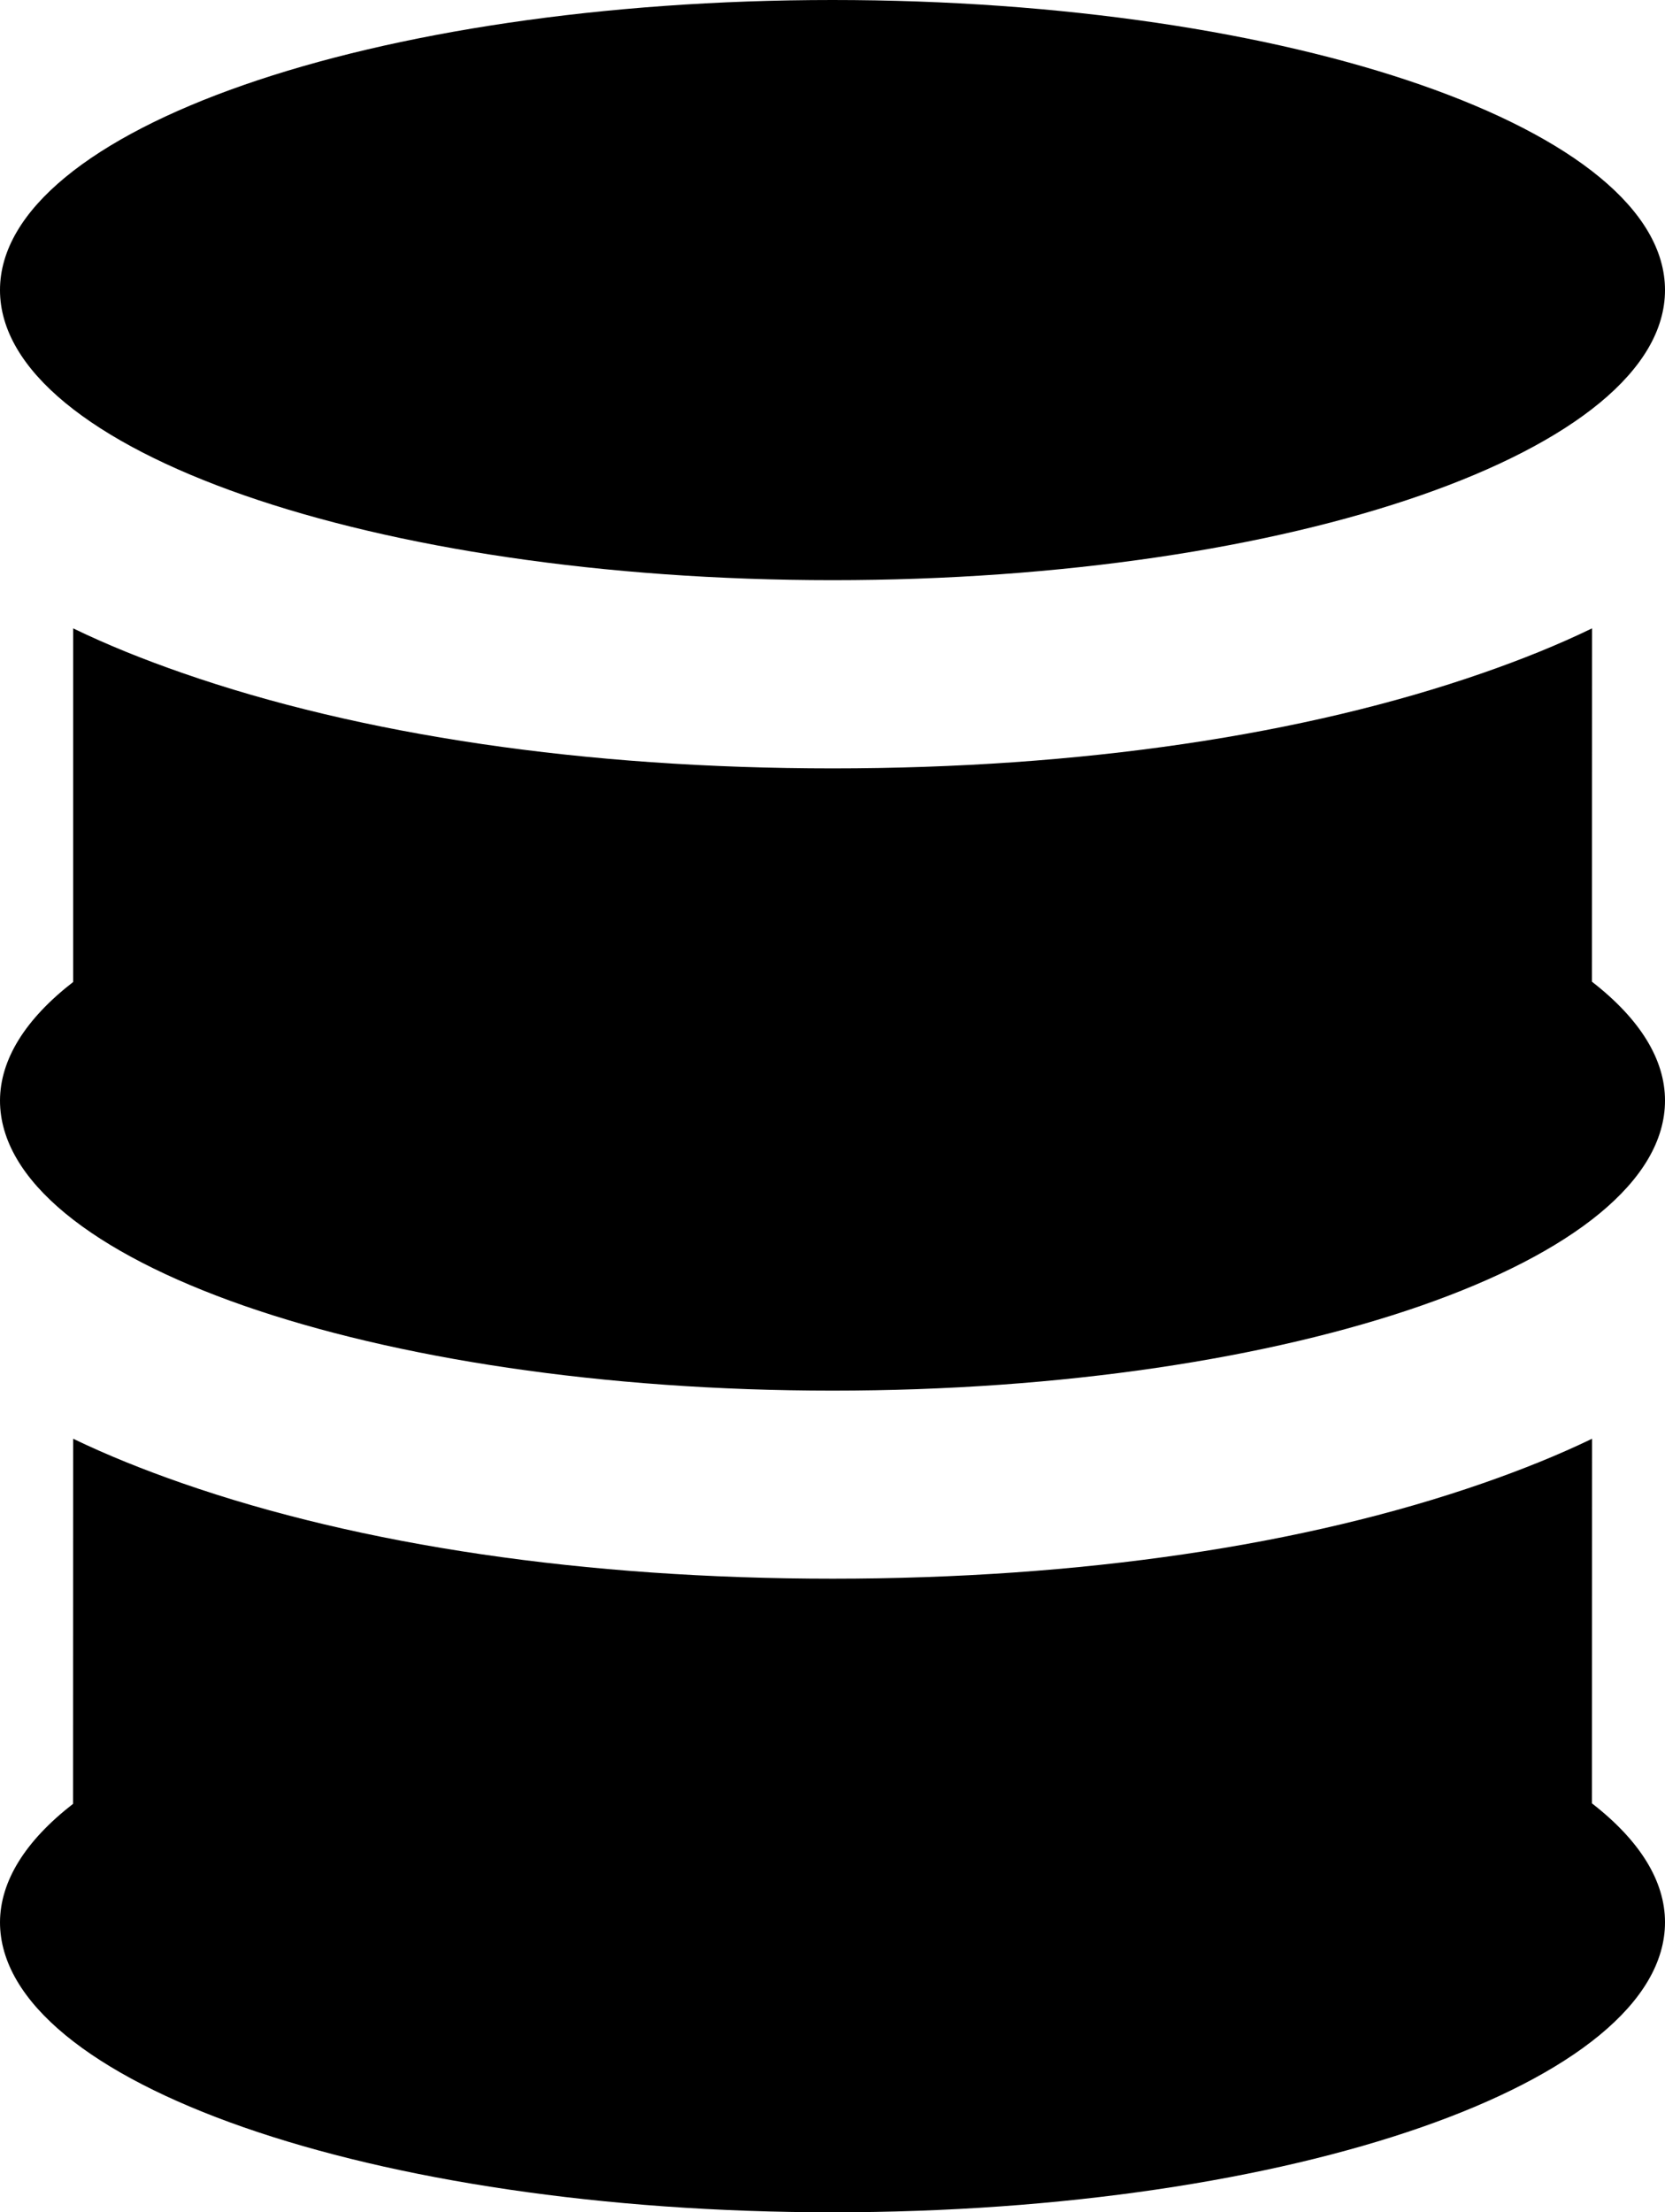 <?xml version="1.0" encoding="UTF-8" standalone="no"?>
<!-- Created with Inkscape (http://www.inkscape.org/) -->

<svg
   width="376.455mm"
   height="500mm"
   viewBox="0 0 376.455 500"
   version="1.1"
   id="svg7695"
   inkscape:version="1.1.2 (0a00cf5339, 2022-02-04)"
   sodipodi:docname="baril.svg"
   xmlns:inkscape="http://www.inkscape.org/namespaces/inkscape"
   xmlns:sodipodi="http://sodipodi.sourceforge.net/DTD/sodipodi-0.dtd"
   xmlns="http://www.w3.org/2000/svg"
   xmlns:svg="http://www.w3.org/2000/svg">
  <sodipodi:namedview
     id="namedview7697"
     pagecolor="#ffffff"
     bordercolor="#666666"
     borderopacity="1.0"
     inkscape:showpageshadow="2"
     inkscape:pageopacity="0.0"
     inkscape:pagecheckerboard="0"
     inkscape:deskcolor="#d1d1d1"
     inkscape:document-units="mm"
     showgrid="false"
     inkscape:zoom="20.48"
     inkscape:cx="-24610.474"
     inkscape:cy="-311.25488"
     inkscape:window-width="1850"
     inkscape:window-height="1136"
     inkscape:window-x="70"
     inkscape:window-y="27"
     inkscape:window-maximized="1"
     inkscape:current-layer="layer1"
     inkscape:pageshadow="2"
     fit-margin-top="0"
     fit-margin-left="0"
     fit-margin-right="0"
     fit-margin-bottom="0" />
  <defs
     id="defs7692" />
  <g
     inkscape:label="Layer 1"
     inkscape:groupmode="layer"
     id="layer1"
     transform="translate(-70.802,-131.114)">
    <path
       id="path7596"
       style="fill:#000000;fill-opacity:1;stroke:none;stroke-width:2;stroke-dasharray:none;stroke-opacity:1"
       d="m 259.029,131.114 c -103.961,10e-4 -188.231,29.353 -188.228,65.561 -0.003,36.207 84.267,65.559 188.228,65.561 103.96,-0.002 188.231,-29.354 188.228,-65.561 0.003,-36.208 -84.267,-65.56 -188.228,-65.561 z M 87.34,273.13 v 79.926 c -10.868,8.427 -16.512,17.558 -16.538,26.795 -0.003,36.207 84.267,65.56 188.228,65.561 103.96,-0.001 188.231,-29.354 188.228,-65.561 0.005,-9.264 -5.618,-18.411 -16.517,-26.861 -0.002,-26.636 0.019,-53.232 0.022,-79.86 -7.766,3.766 -15.969,7.046 -24.621,10.059 -40.403,14.073 -91.109,21.589 -147.09,21.59 -55.979,-8.5e-4 -106.685,-7.517 -147.09,-21.59 -8.651,-3.013 -16.852,-6.294 -24.621,-10.059 z m 0,183.154 -0.022,82.517 c -10.846,8.415 -16.481,17.527 -16.516,26.751 -0.003,36.208 84.267,65.56 188.228,65.562 103.96,-0.002 188.231,-29.354 188.228,-65.562 -0.003,-9.257 -5.626,-18.417 -16.517,-26.861 l 0.022,-82.407 c -7.766,3.749 -15.969,7.024 -24.621,10.037 -40.402,14.073 -91.11,21.589 -147.09,21.59 -55.979,-8.5e-4 -106.686,-7.517 -147.09,-21.59 -8.651,-3.013 -16.851,-6.29 -24.621,-10.037 z" />
  </g>
</svg>
